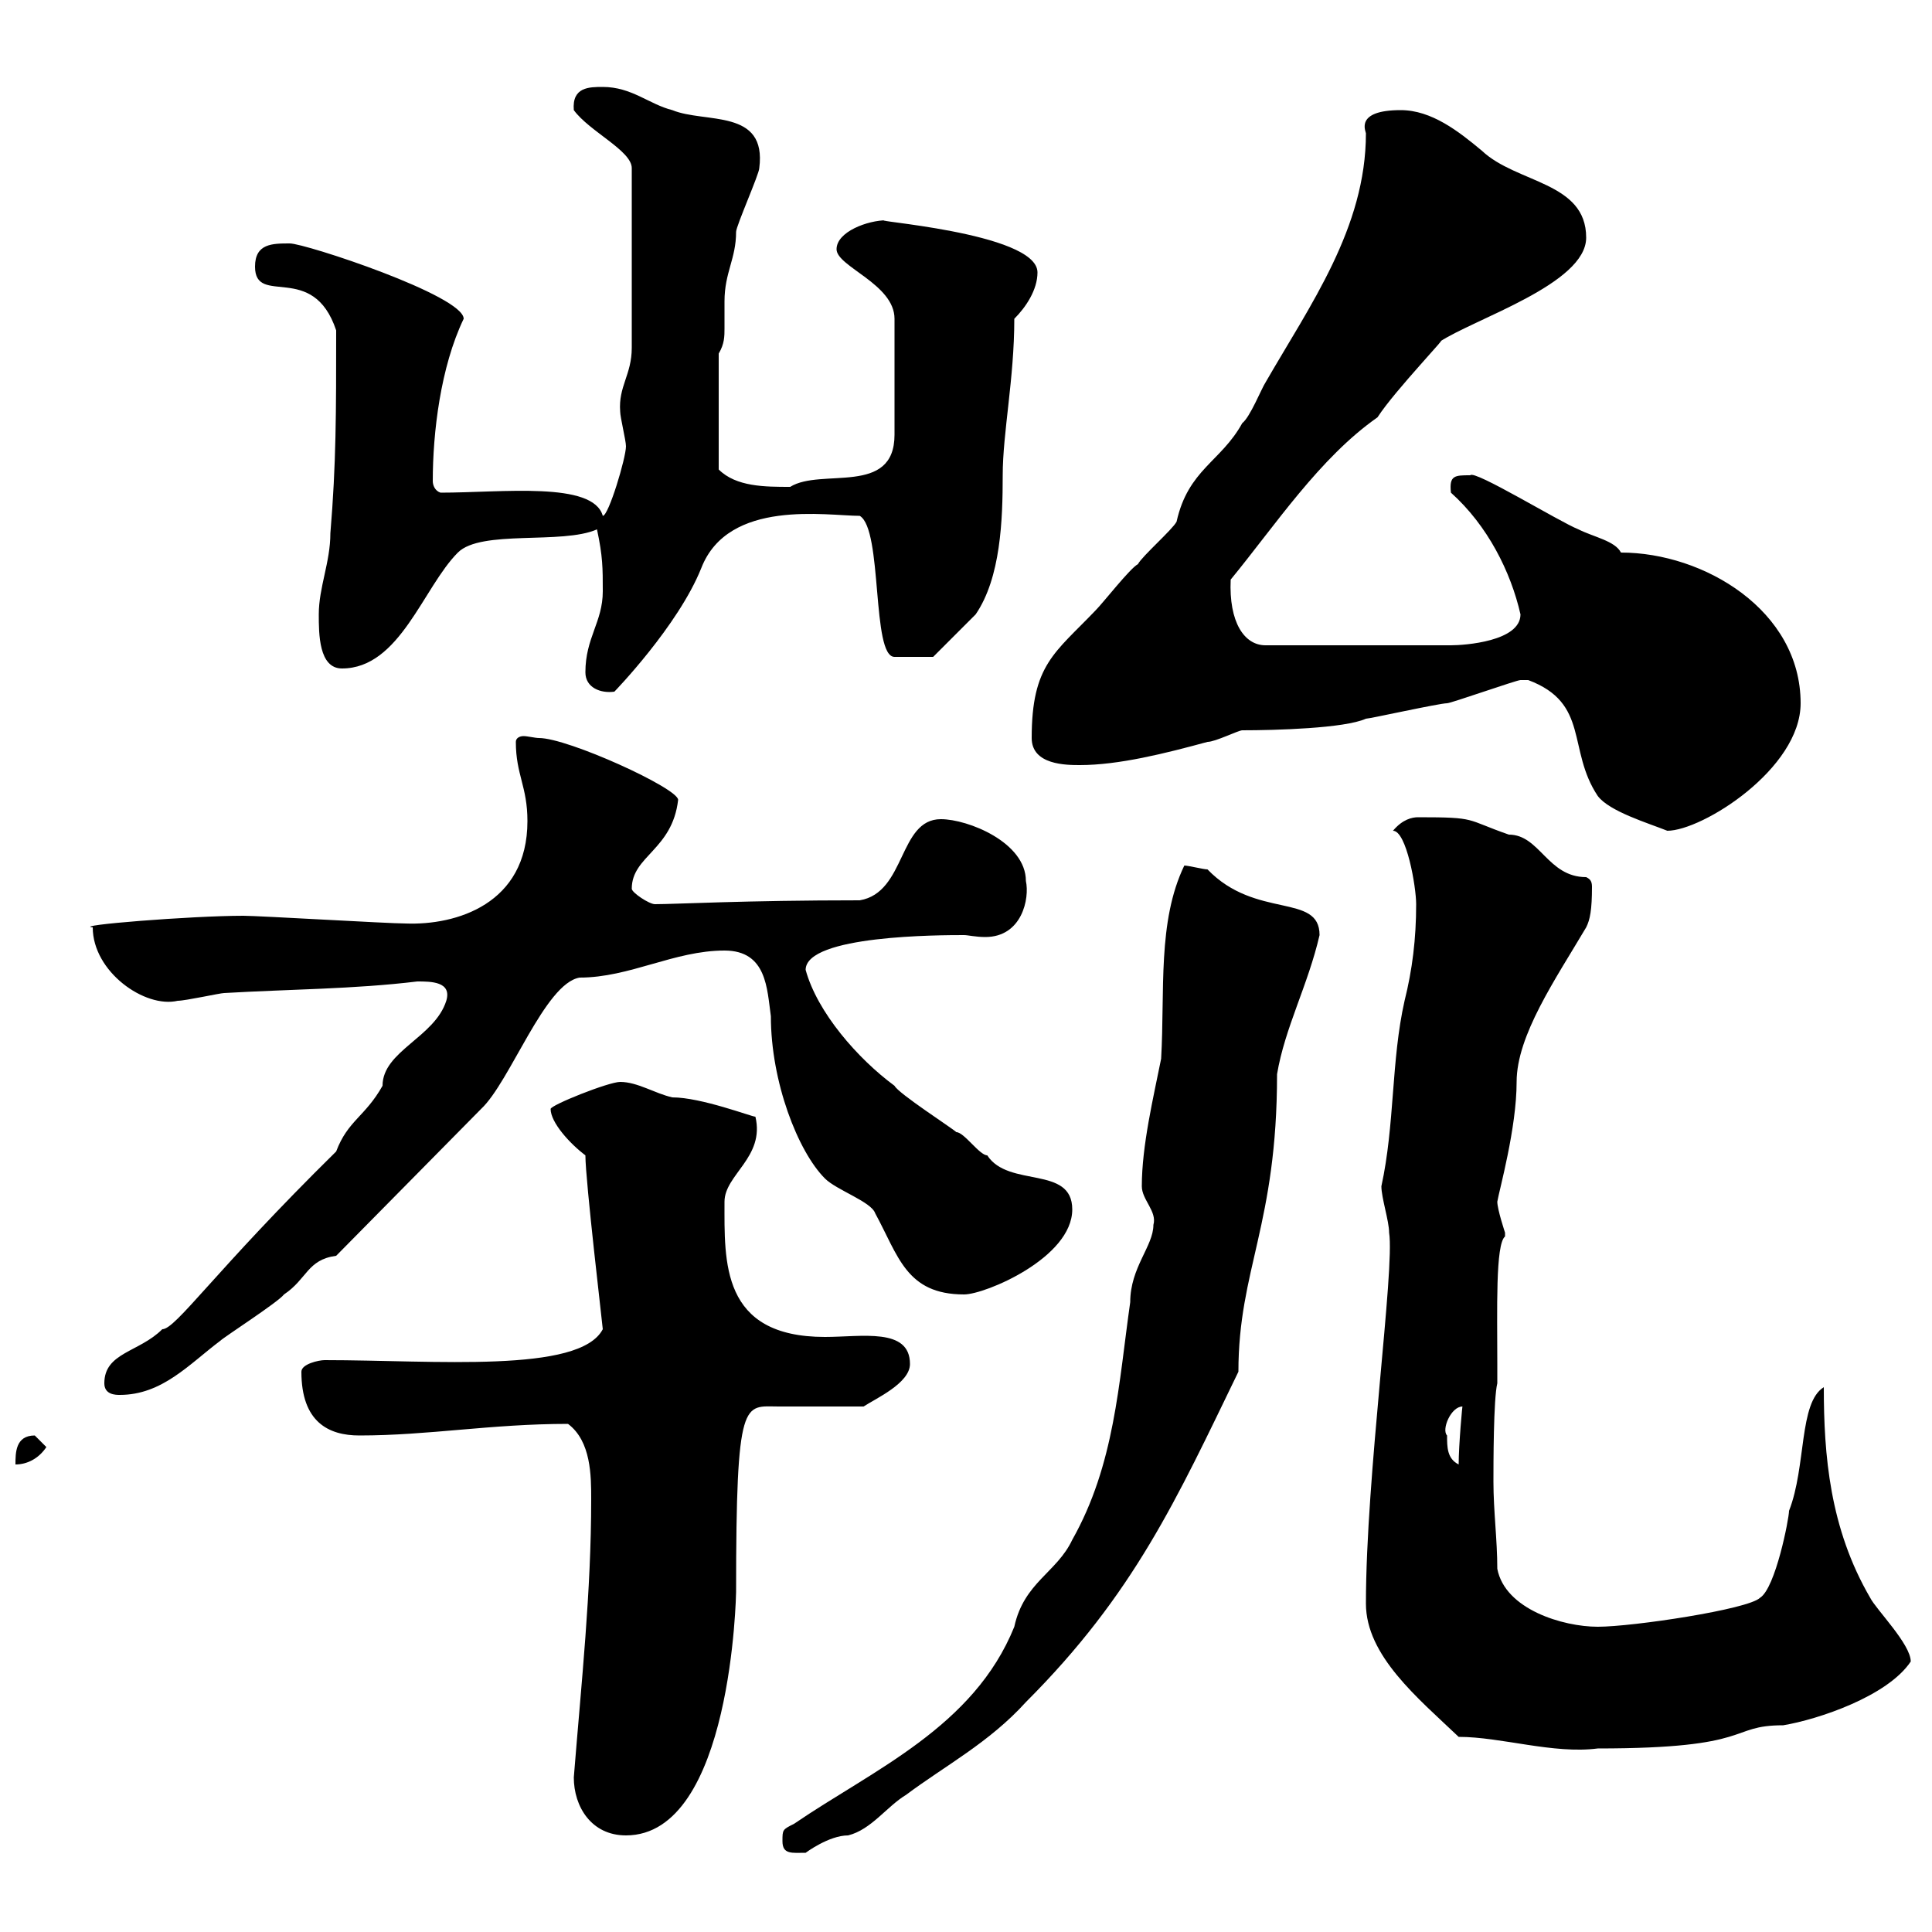 <svg xmlns="http://www.w3.org/2000/svg" xmlns:xlink="http://www.w3.org/1999/xlink" width="300" height="300"><path d="M121.50 285.90C121.50 288 123 287.70 125.10 287.70C125.10 287.70 128.70 285 131.70 285C135.30 284.10 137.70 280.50 140.70 278.70C146.70 274.20 153.60 270.60 159.30 264.30C176.10 247.50 182.70 232.80 192.30 213C192.30 197.10 198.30 190.20 198.30 166.80C199.50 159.60 203.10 153 204.90 145.20C204.90 138.60 195 142.80 187.50 135C186.90 135 184.50 134.40 183.90 134.40C179.70 143.10 180.90 153.90 180.30 164.40C179.10 170.40 177.30 177.90 177.30 184.20C177.30 186.30 179.70 188.10 179.10 190.20C179.10 193.50 175.50 196.80 175.50 202.20C173.70 214.80 173.10 227.40 166.50 239.10C164.10 244.20 159 245.70 157.50 252.60C151.20 268.20 135.60 274.80 123.30 283.20C121.50 284.10 121.50 284.10 121.50 285.90ZM89.10 276C89.10 280.50 91.80 285 97.20 285C113.70 285 114.30 247.20 114.30 247.20C114.30 216.60 115.50 218.40 120.90 218.40C122.70 218.40 132.30 218.40 134.10 218.40C135.90 217.20 141.30 214.80 141.30 211.80C141.30 206.10 133.80 207.60 128.10 207.60C111.90 207.60 112.50 195.90 112.50 186.60C112.50 182.40 118.80 179.70 117.30 173.40C116.70 173.40 108.90 170.40 104.40 170.40C101.70 169.80 99 168 96.30 168C94.50 168 85.50 171.60 85.50 172.20C85.50 174.30 88.50 177.60 90.90 179.40C90.90 183.30 93.60 206.10 93.60 206.40C90 213.30 67.50 211.20 50.40 211.20C49.50 211.20 46.80 211.80 46.80 213C46.80 220.80 51 222.90 55.80 222.90C66.60 222.90 76.20 221.10 88.20 221.10C91.80 223.80 91.80 229.20 91.80 232.80C91.80 247.20 90.30 261 89.10 276ZM226.50 269.70C233.10 269.70 241.20 272.40 248.10 271.50C272.70 271.50 268.20 267.90 276.90 267.90C282.30 267 293.10 263.40 296.70 258C296.70 255.30 291.30 249.90 290.40 248.10C284.10 237.30 283.20 225.90 283.20 215.40C279.30 217.80 280.50 227.70 277.80 234.60C277.80 235.80 275.70 246.60 273.30 248.10C271.50 249.90 253.50 252.60 248.10 252.60C242.70 252.60 233.70 249.90 232.50 243.60C232.50 239.10 231.90 234.60 231.90 230.10C231.90 227.40 231.90 217.20 232.50 214.80L232.50 211.80C232.50 203.40 232.20 193.20 233.70 192C233.70 192 233.70 192 233.70 191.40C233.70 191.40 232.50 187.80 232.50 186.60C232.80 184.80 235.50 175.20 235.50 168C235.50 160.80 241.50 152.10 246.30 144C246.90 142.80 247.20 141.30 247.20 137.70C247.20 136.80 246.90 136.50 246.30 136.20C240.30 136.20 239.10 129.60 234.30 129.60C227.40 127.20 229.50 126.90 220.20 126.90C219.30 126.90 217.80 127.20 216.30 129C218.40 129 219.90 137.70 219.90 140.40C219.90 145.80 219.30 150.60 218.10 155.40C216 164.70 216.60 174.60 214.50 184.20C214.50 186 215.70 189.60 215.70 191.40C216.60 197.10 212.10 229.20 212.10 249C212.10 257.10 220.20 263.70 226.50 269.70ZM224.70 222.90C223.80 222 225.30 218.40 227.10 218.40C227.10 217.80 226.50 224.40 226.50 227.40C224.70 226.50 224.70 224.70 224.70 222.90ZM5.40 222.90C2.40 222.90 2.40 225.60 2.40 227.40C4.20 227.40 6 226.50 7.20 224.70C7.20 224.70 5.40 222.90 5.40 222.90ZM16.20 214.80C16.20 216.60 18 216.60 18.60 216.60C25.20 216.60 29.40 211.80 34.20 208.20C34.80 207.60 43.20 202.20 44.10 201C47.70 198.60 47.70 195.60 52.20 195L74.70 172.20C79.20 168 84.60 152.70 90 151.80C97.80 151.80 104.70 147.60 112.50 147.60C119.10 147.60 119.10 153.60 119.70 157.80C119.70 168 123.90 178.80 128.10 183C129.90 184.80 135.30 186.60 135.90 188.40C139.50 195 140.70 201 149.70 201C153 201 166.50 195.30 166.50 187.80C166.50 180.90 156.60 184.50 153.30 179.40C152.10 179.40 149.70 175.80 148.50 175.80C147.90 175.20 139.50 169.80 138.90 168.60C133.20 164.40 126.90 157.20 125.10 150.60C125.10 145.20 146.10 145.20 149.70 145.20C150.30 145.20 151.50 145.50 153 145.50C158.70 145.50 159.90 139.50 159.30 136.80C159.30 130.80 150.30 127.20 146.10 127.20C139.50 127.20 140.70 138.60 133.50 139.80C115.50 139.80 105 140.40 101.70 140.40C100.80 140.40 98.10 138.60 98.10 138C98.10 132.90 104.40 132 105.30 124.20C105.30 122.40 88.20 114.60 83.70 114.60C83.10 114.60 81.90 114.30 81.30 114.30C80.70 114.30 80.10 114.60 80.10 115.20C80.10 120.30 81.90 122.10 81.90 127.50C81.90 140.40 70.80 143.70 63 143.40C60.30 143.40 40.20 142.20 37.80 142.20C29.70 142.20 11.10 143.70 14.40 144C14.40 150.90 22.50 156.60 27.60 155.40C28.80 155.40 34.20 154.20 34.80 154.20C45 153.60 54.90 153.60 64.80 152.40C66.90 152.40 70.20 152.40 69.30 155.40C67.50 161.10 59.40 163.20 59.40 168.60C56.70 173.40 54 174 52.20 178.80C33.30 197.40 27.30 206.40 25.20 206.40C21.60 210 16.20 210 16.20 214.80ZM237.30 105.60C246.90 109.20 243.30 116.40 248.10 123.60C249.90 126 255.90 127.80 258.90 129C264.30 129 279.60 119.40 279.60 109.20C279.60 94.80 264.60 85.80 251.70 85.80C250.80 84 247.50 83.40 245.10 82.20C242.10 81 228.90 72.90 228.30 73.80C225.90 73.80 225 73.80 225.30 76.50C231 81.60 234.60 88.80 236.10 95.40C236.10 99.60 227.40 100.20 225.30 100.20L196.50 100.20C193.20 100.20 190.80 96.60 191.10 90C198 81.60 204.90 71.10 213.90 64.80C216.60 60.60 225.60 51.30 223.50 53.10C228.90 49.50 246.30 44.10 246.30 36.90C246.30 28.20 235.50 28.50 230.10 23.40C226.50 20.40 222.30 17.10 217.50 17.10C210.30 17.10 212.10 20.40 212.10 20.70C212.10 35.40 203.40 47.40 196.50 59.40C195.90 60.30 194.10 64.80 192.90 65.70C189.60 71.70 184.50 72.90 182.70 81C182.10 82.20 177.30 86.40 176.70 87.60C175.50 88.20 171.30 93.60 170.10 94.80C163.80 101.40 160.20 103.20 160.20 114.60C160.20 118.80 165.60 118.80 167.70 118.80C173.70 118.80 180.90 117 187.50 115.20C188.70 115.20 192.30 113.40 192.90 113.40C198 113.40 208.80 113.10 212.10 111.60C212.70 111.60 223.50 109.20 224.70 109.20C225.30 109.20 235.50 105.60 236.10 105.60C236.10 105.60 236.10 105.60 237.30 105.60ZM90.90 104.40C90.90 106.80 93.30 107.70 95.40 107.40C95.40 107.40 105.30 97.20 108.90 88.20C113.10 77.40 128.40 80.10 133.50 80.10C137.10 82.20 135.30 102 138.90 102L144.90 102C144.90 102 149.70 97.20 151.50 95.40C155.40 89.70 155.70 80.70 155.70 73.80C155.70 67.20 157.50 58.80 157.50 49.50C159.30 47.70 161.10 45 161.10 42.30C161.10 36 133.20 34.20 137.70 34.20C134.70 34.20 129.90 36 129.90 38.70C129.90 41.40 138.90 44.10 138.90 49.50L138.90 67.50C138.90 77.10 127.50 72.60 122.70 75.60C118.80 75.60 114.30 75.60 111.60 72.90L111.60 54.90C112.50 53.40 112.50 52.20 112.50 51C112.50 49.80 112.50 48.60 112.50 46.80C112.50 42.30 114.30 40.20 114.30 36C114.30 35.10 117.90 27 117.90 26.10C119.10 16.80 109.50 19.20 104.40 17.10C100.80 16.20 98.10 13.50 93.60 13.50C91.50 13.50 88.80 13.50 89.10 17.10C91.50 20.40 98.10 23.40 98.10 26.10L98.10 54C98.10 58.20 96 60 96.30 63.90C96.30 64.80 97.20 68.40 97.20 69.30C97.20 71.10 94.50 80.10 93.60 80.10C92.10 74.70 78 76.50 68.40 76.50C67.50 76.20 67.20 75.30 67.20 74.70C67.20 67.20 68.40 57 72 49.50C72 45.90 47.40 37.80 45 37.80C42.30 37.80 39.60 37.80 39.60 41.40C39.60 47.70 48.60 40.50 52.20 51.30C52.20 64.20 52.20 72 51.30 82.80C51.30 87.30 49.50 91.20 49.50 95.40C49.50 98.40 49.50 103.80 53.10 103.80C62.10 103.80 65.70 91.20 71.10 85.80C74.70 82.20 87.30 84.60 92.70 82.20C93.60 86.40 93.60 88.20 93.60 91.80C93.60 96.60 90.90 99 90.90 104.40Z"/></svg>